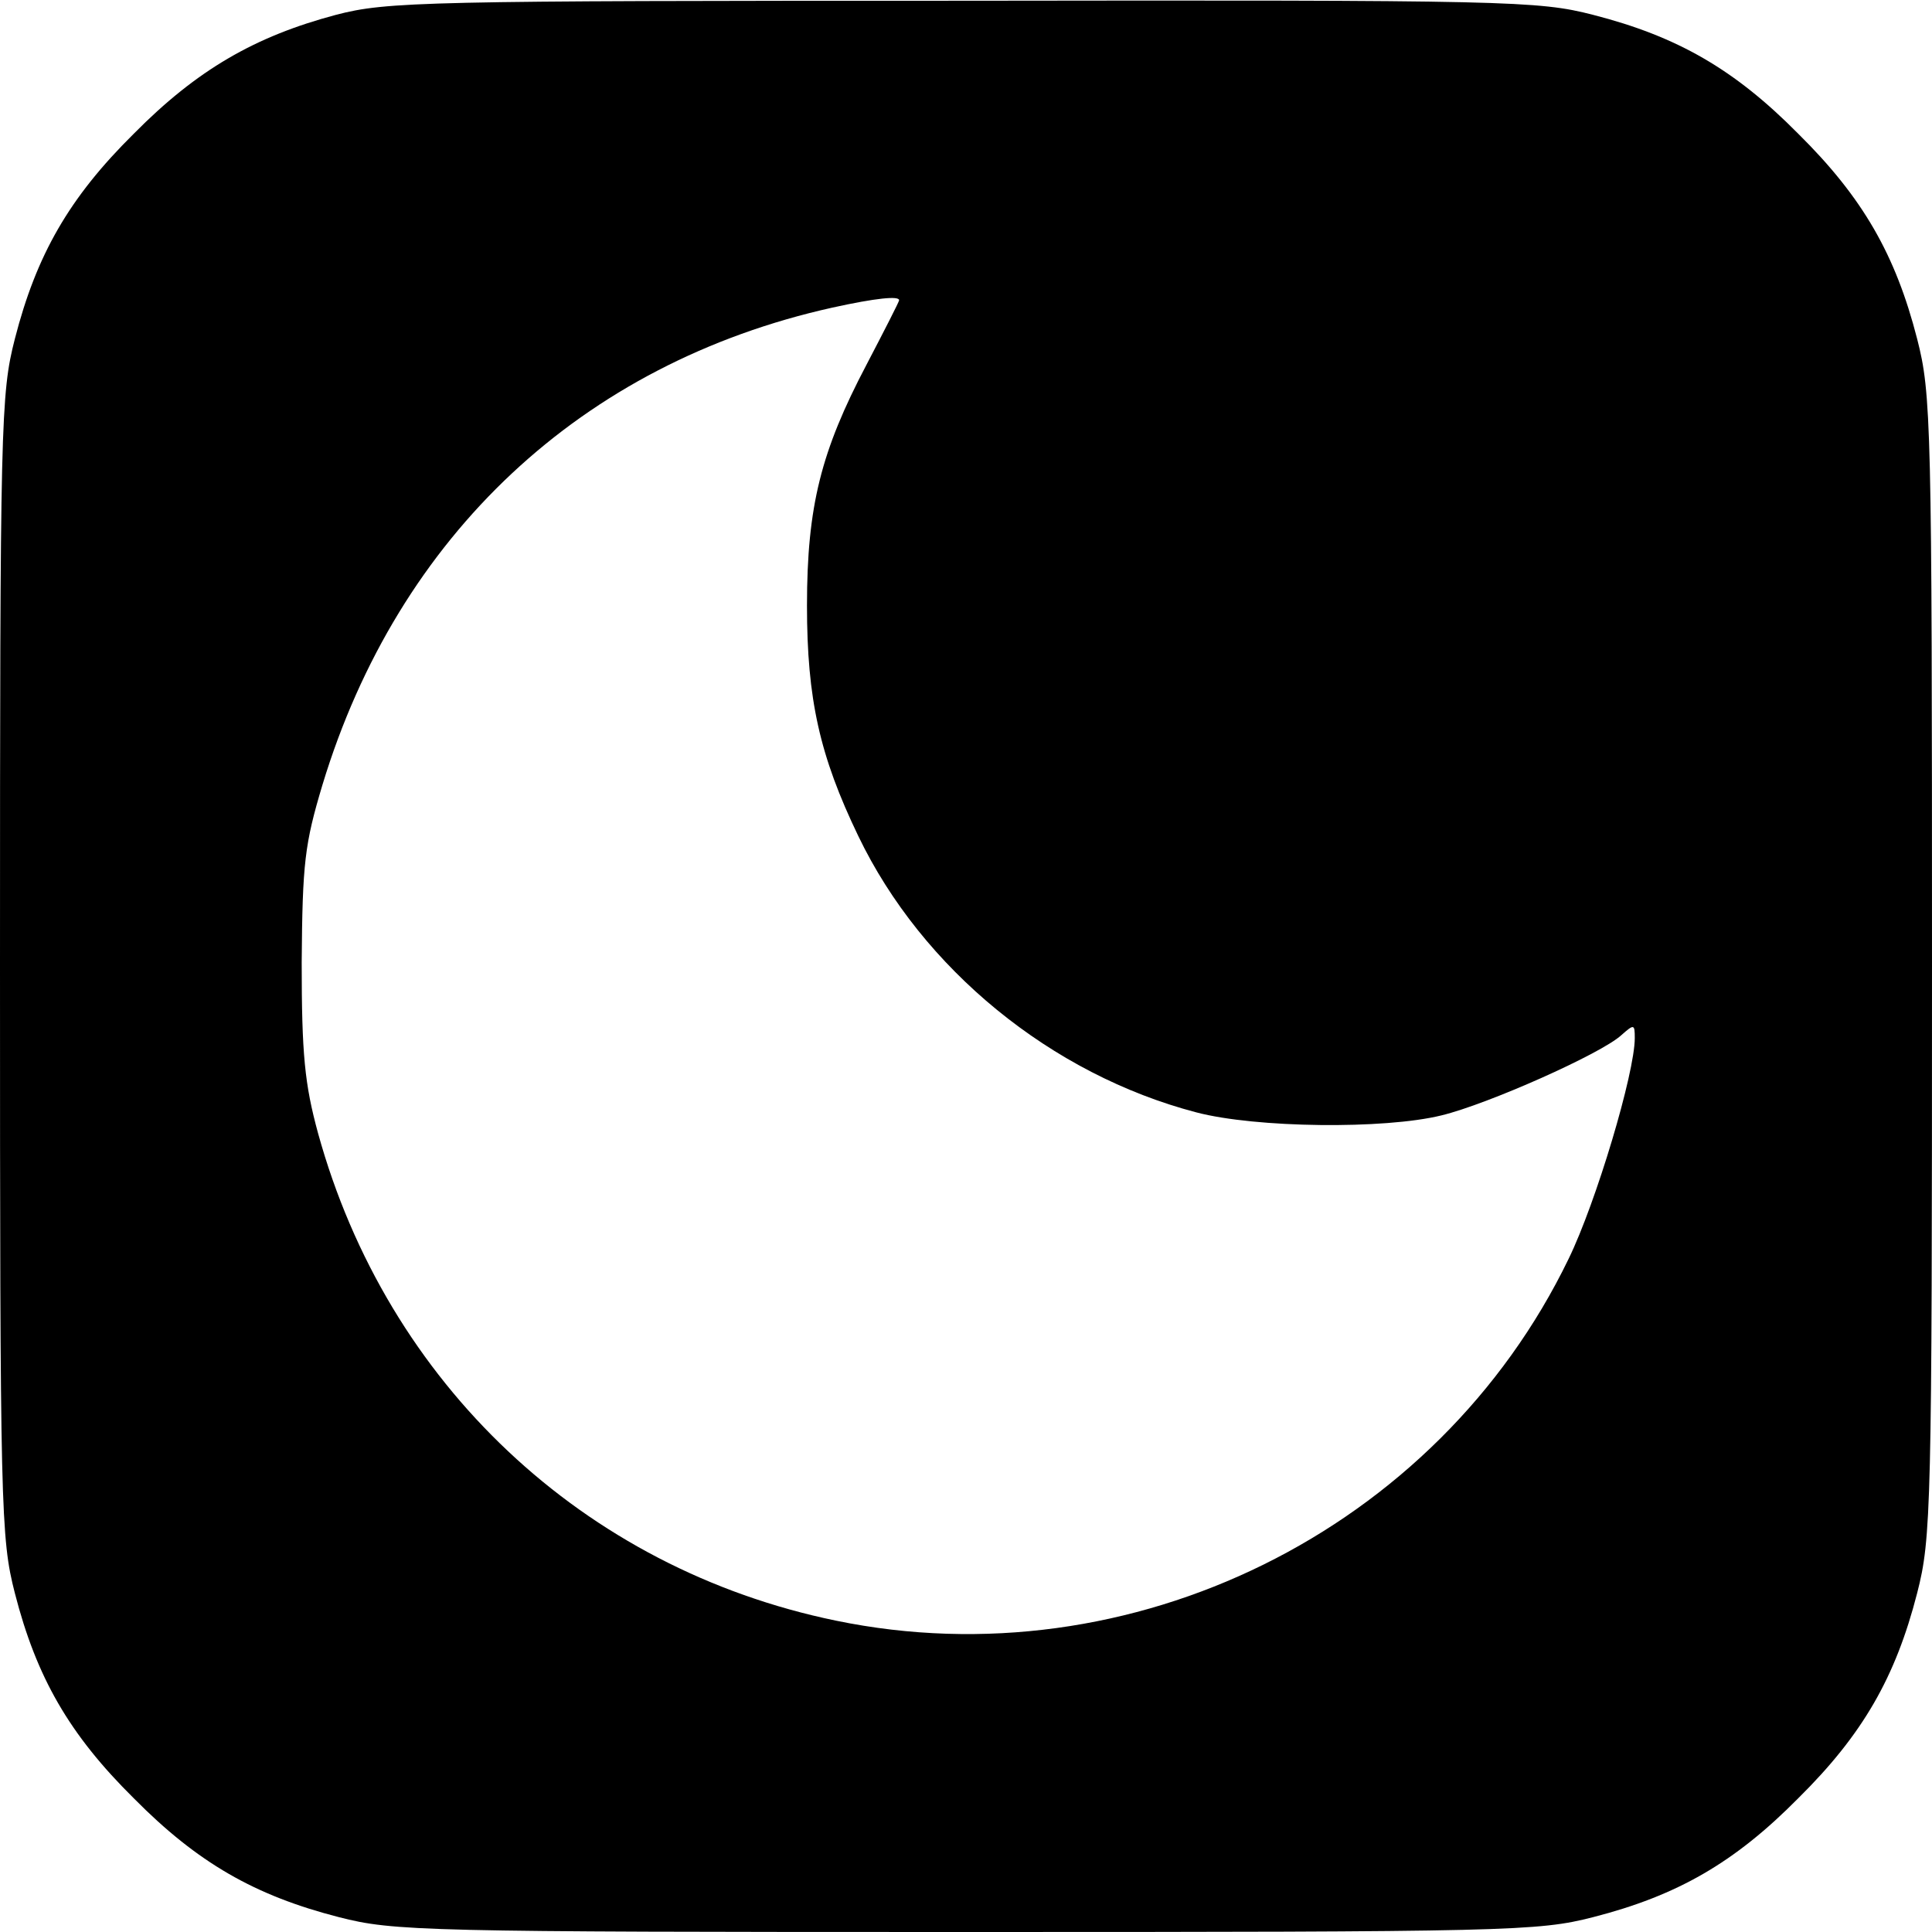 <?xml version="1.0" standalone="no"?>
<!DOCTYPE svg PUBLIC "-//W3C//DTD SVG 20010904//EN"
 "http://www.w3.org/TR/2001/REC-SVG-20010904/DTD/svg10.dtd">
<svg version="1.0" xmlns="http://www.w3.org/2000/svg"
 width="260pt" height="260pt" viewBox="0 0 260 260"
 preserveAspectRatio="xMidYMid meet">
<g transform="translate(0,260) scale(0.1,-0.1)"
fill="#000000" stroke="none">
<path d="M452 2580 c-109 -29 -187 -74 -272 -160 -87 -86 -131 -163 -160 -276
-19 -74 -20 -113 -20 -844 0 -731 1 -770 20 -844 29 -113 73 -190 160 -276 86
-87 163 -131 276 -160 74 -19 113 -20 844 -20 731 0 770 1 844 20 113 29 190
73 276 160 87 86 131 163 160 276 19 74 20 113 20 844 0 731 -1 770 -20 844
-29 113 -73 190 -160 276 -86 87 -163 131 -276 160 -74 19 -112 20 -848 19
-726 0 -775 -1 -844 -19z m758 -384 c0 -2 -20 -41 -44 -87 -61 -116 -80 -190
-80 -324 0 -126 17 -202 69 -310 86 -179 260 -321 455 -372 80 -21 253 -23
330 -4 62 15 215 83 242 108 17 15 18 15 18 -4 0 -47 -52 -221 -89 -297 -177
-366 -589 -569 -986 -487 -340 70 -604 319 -697 656 -18 66 -22 106 -22 230 1
134 4 159 28 239 102 336 349 567 686 642 59 13 90 16 90 10z"/>
</g>
</svg>

